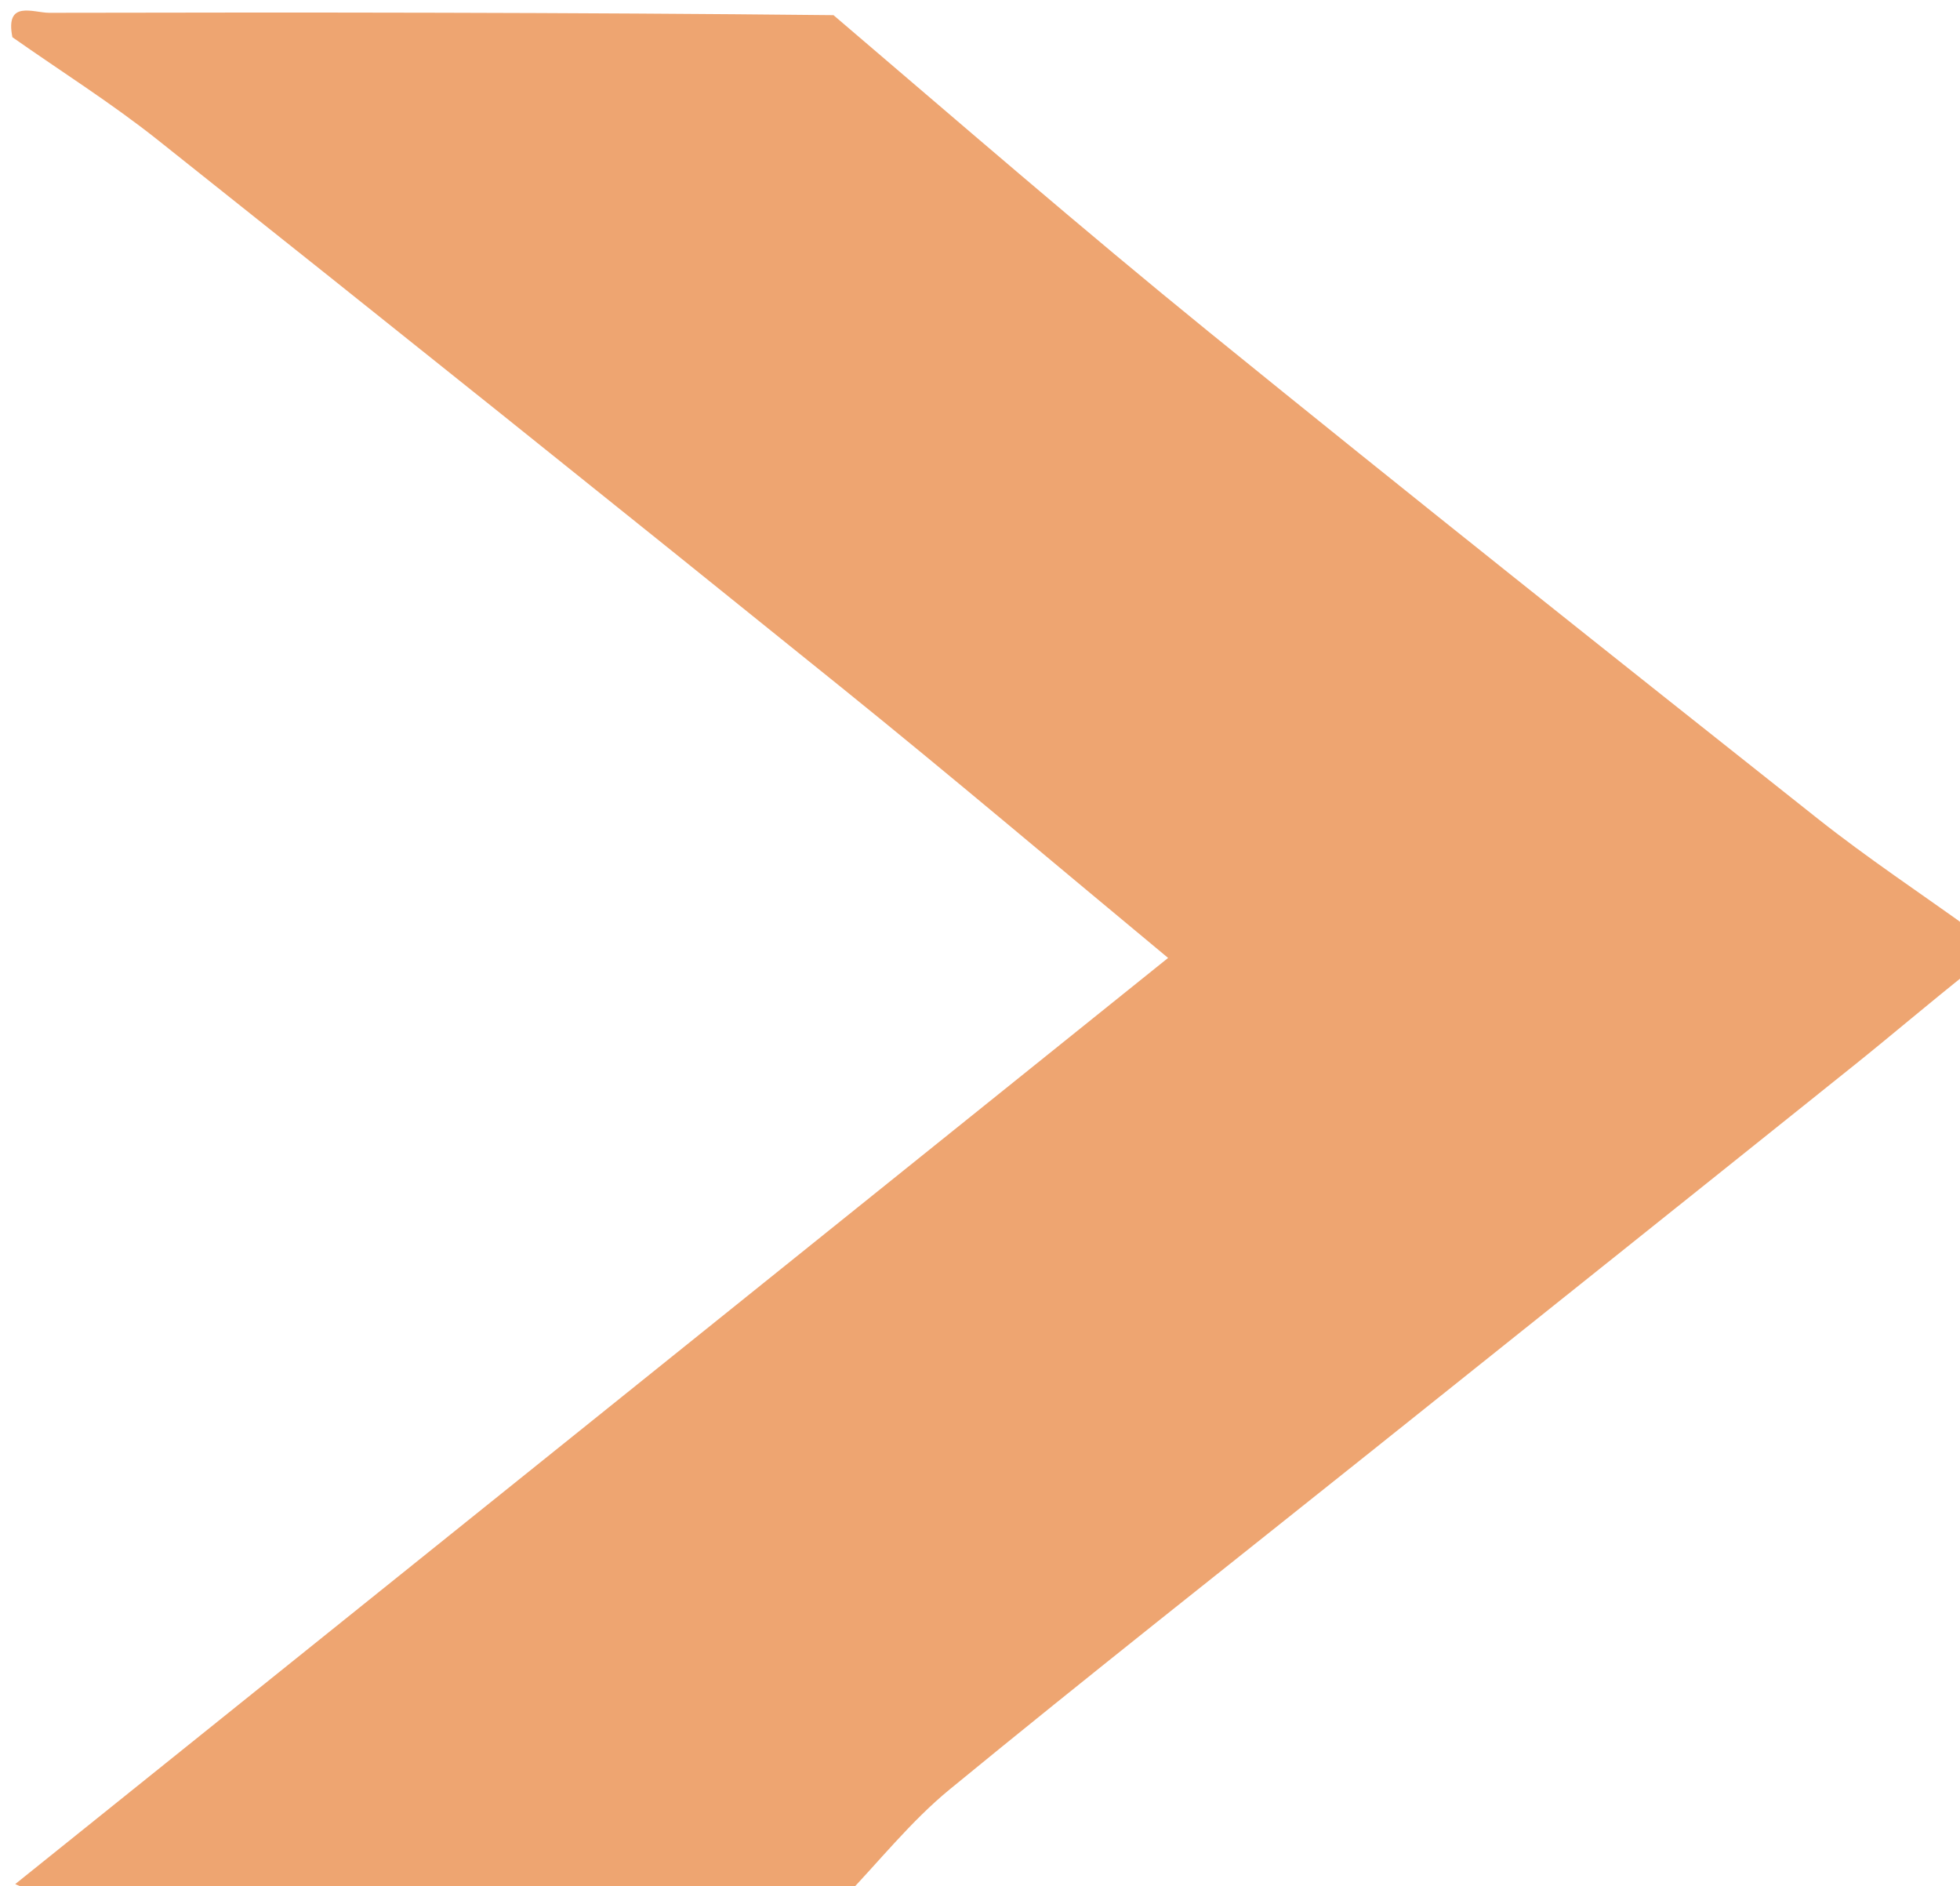 <svg version="1.1" id="Layer_1" xmlns="http://www.w3.org/2000/svg" xmlns:xlink="http://www.w3.org/1999/xlink" x="0px" y="0px"
	 width="100%" viewBox="0 0 158 152" enable-background="new 0 0 158 152" xml:space="preserve">
<path fill="#eea571" opacity="1" stroke="none"
		d="
M68,153
	C46.988,153 25.976,153.018 4.964,152.957
	C3.641,152.953 2.321,152.333 1.227,151.842
	C32.322,126.884 63.19,102.085 94.163,77.201
	C85.264,69.823 76.686,62.548 67.935,55.488
	C49.588,40.684 31.181,25.953 12.725,11.286
	C8.984,8.313 4.917,5.751 1,3
	C0.389,-0.041 2.699,1.035 3.968,1.032
	C25,0.987 46.031,1 67.191,1.222
	C77.354,9.89 87.27,18.485 97.452,26.751
	C113.703,39.944 130.101,52.957 146.507,65.958
	C150.532,69.148 154.828,71.995 159,75
	C159,76.067 159,77.133 158.775,78.259
	C155.525,80.831 152.535,83.392 149.465,85.852
	C136.495,96.246 123.5,106.61 110.514,116.986
	C99.178,126.043 87.769,135.012 76.551,144.215
	C73.411,146.79 70.835,150.053 68,153
z" />
</svg>

